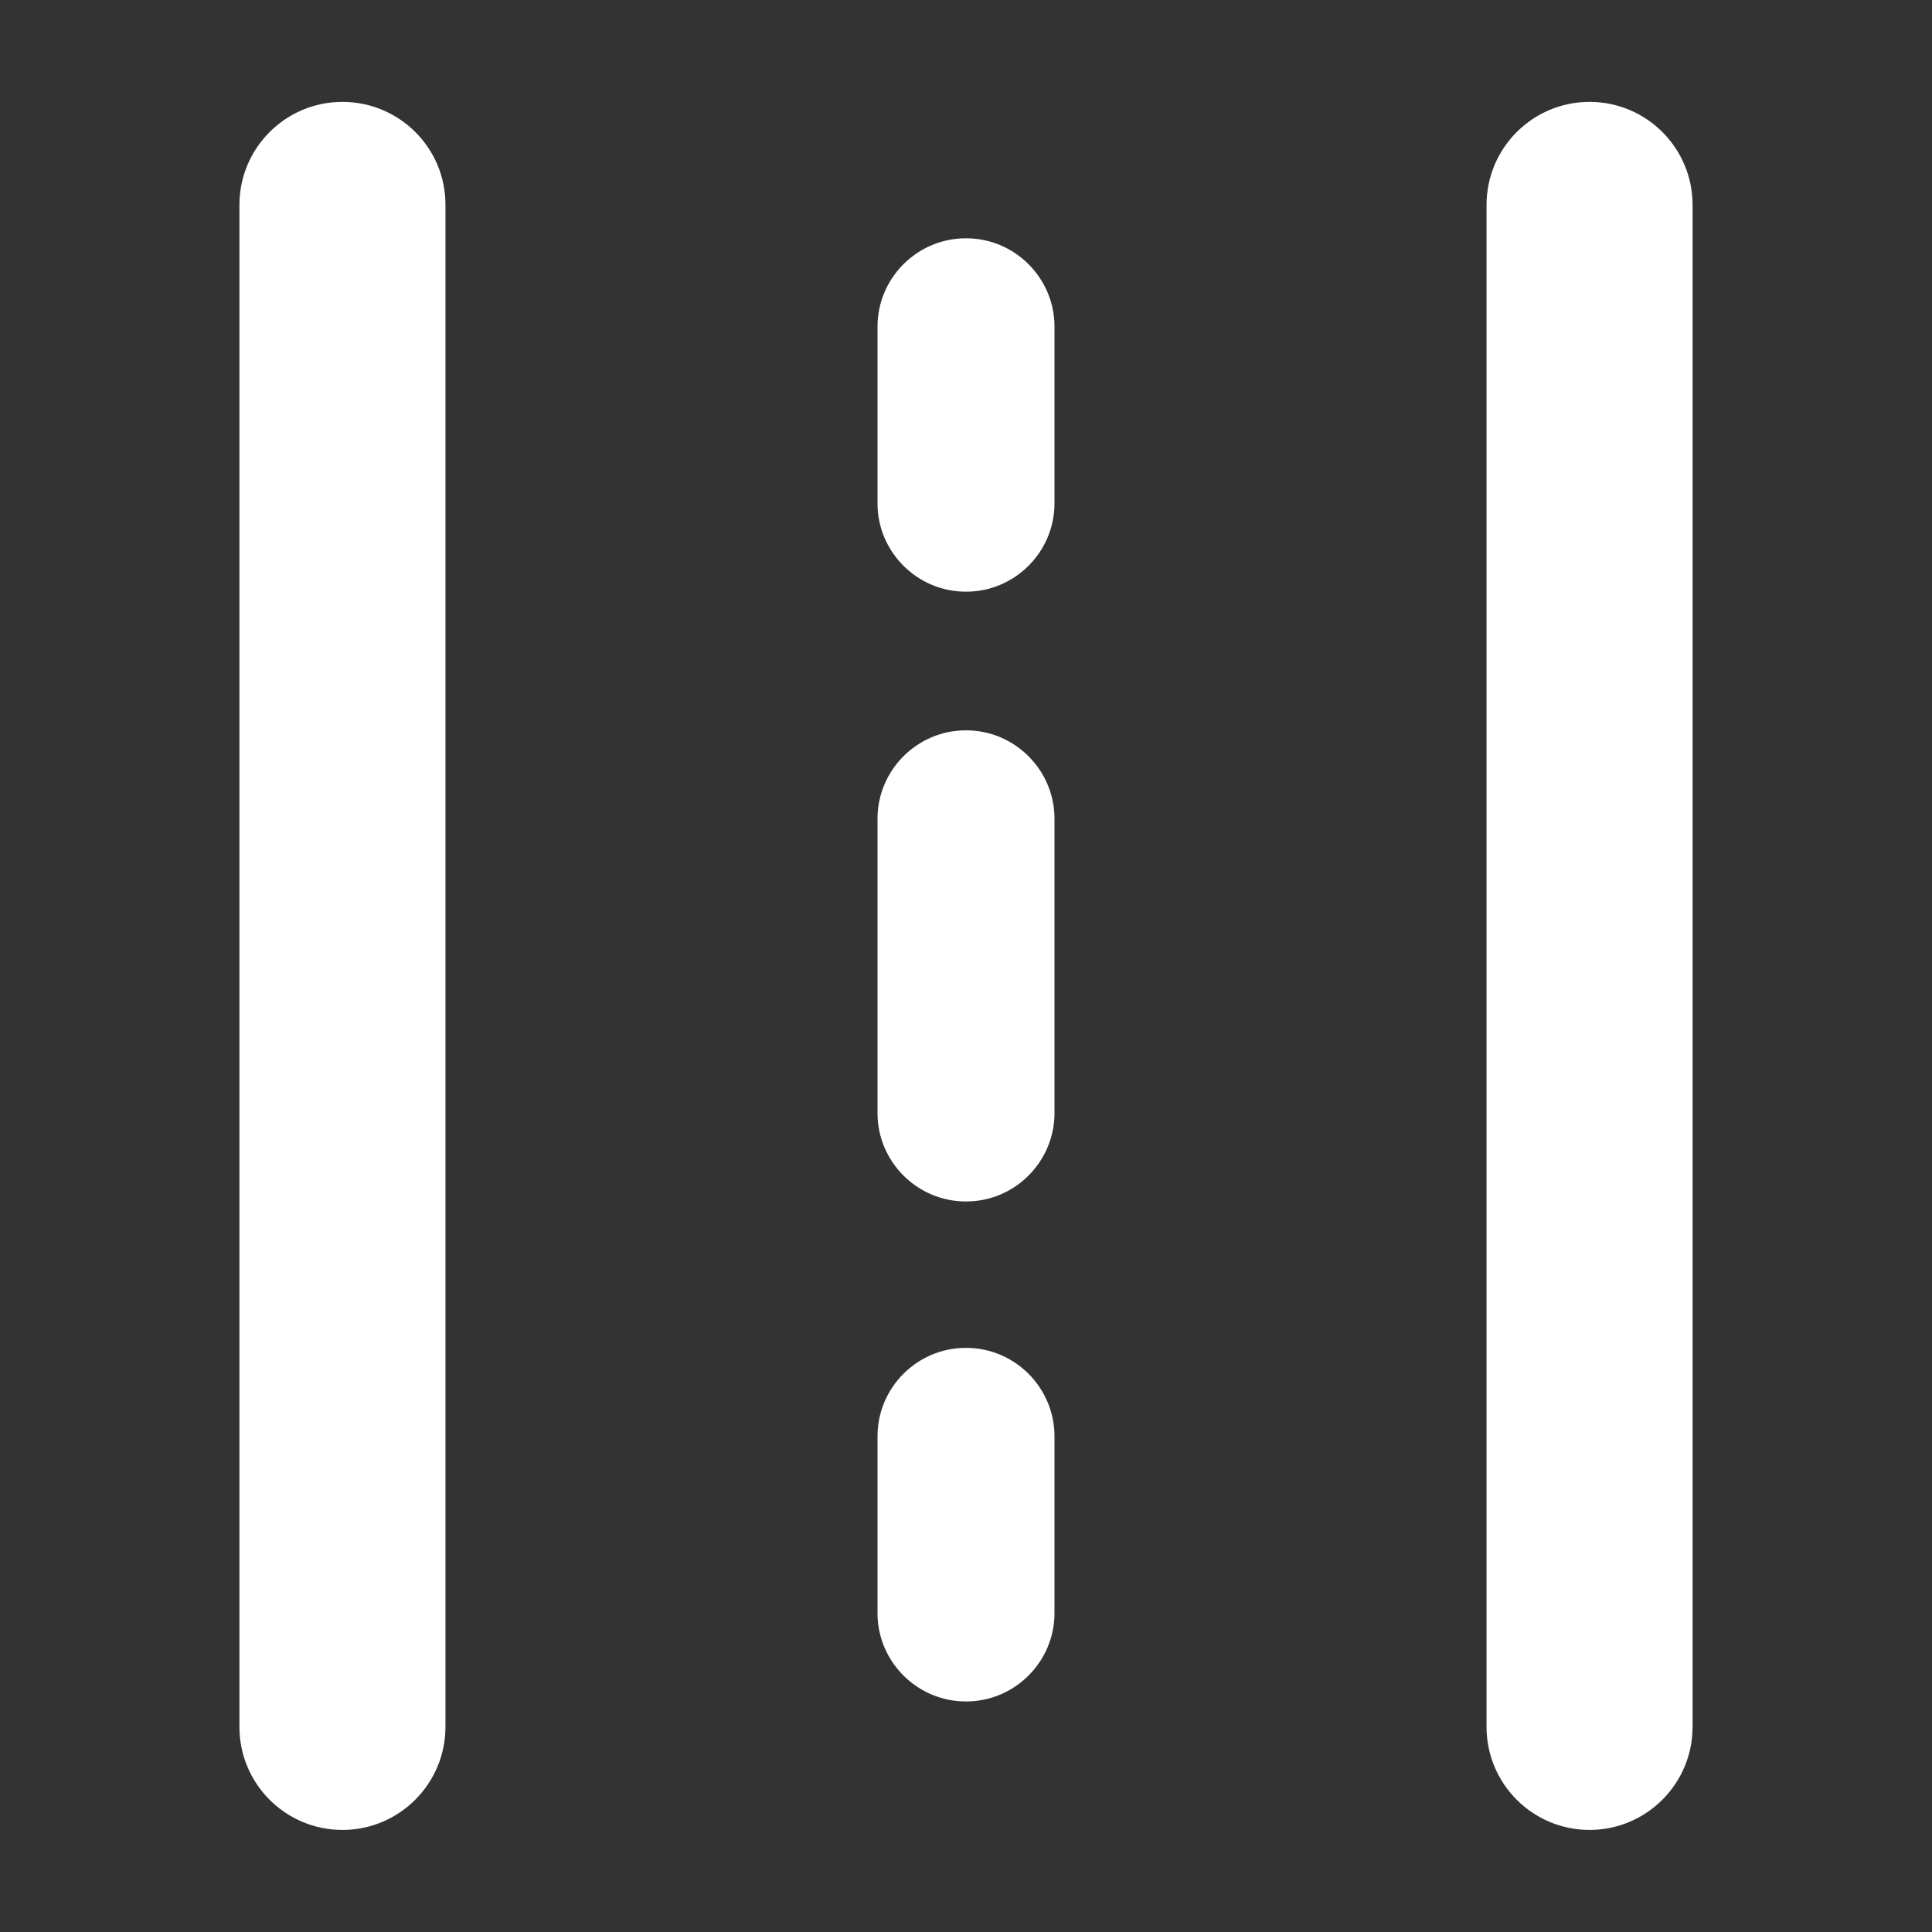<?xml version="1.0" standalone="no"?><!DOCTYPE svg PUBLIC "-//W3C//DTD SVG 1.1//EN" "http://www.w3.org/Graphics/SVG/1.1/DTD/svg11.dtd"><svg t="1694527311649" class="icon" viewBox="0 0 1024 1024" version="1.1" xmlns="http://www.w3.org/2000/svg" p-id="40700" xmlns:xlink="http://www.w3.org/1999/xlink" width="100" height="100"><rect x="0" y="0" width="1024" height="1024" fill="#333333" stroke="none"/><path d="M181.5 54c-30.2 0-54.6 24.5-54.6 54.6v806.7c0 30.2 24.5 54.6 54.6 54.6s54.6-24.5 54.6-54.6V108.6c0.1-30.1-24.4-54.6-54.6-54.6z m330.6 660.4h-0.2c-25.8 0-46.8 21.1-46.8 46.8V855c0 25.8 21.1 46.8 46.8 46.8h0.2c25.8 0 46.8-21.1 46.8-46.8v-93.7c0-25.8-21-46.9-46.8-46.9z m0-588.1h-0.2c-25.8 0-46.8 21.1-46.8 46.8v93.7c0 25.8 21.1 46.8 46.8 46.8h0.2c25.8 0 46.8-21.1 46.8-46.8v-93.7c0-25.7-21-46.8-46.8-46.8z m0 260.8h-0.2c-25.8 0-46.8 21.1-46.8 46.8V590c0 25.8 21.1 46.8 46.8 46.8h0.2c25.8 0 46.8-21.1 46.8-46.8V433.9c0-25.7-21-46.8-46.8-46.8zM842.5 54c-30.2 0-54.6 24.5-54.6 54.6v806.7c0 30.2 24.5 54.6 54.6 54.6s54.6-24.5 54.6-54.6V108.6c0-30.1-24.4-54.6-54.6-54.6z" p-id="40701" fill="#ffffff"></path></svg>